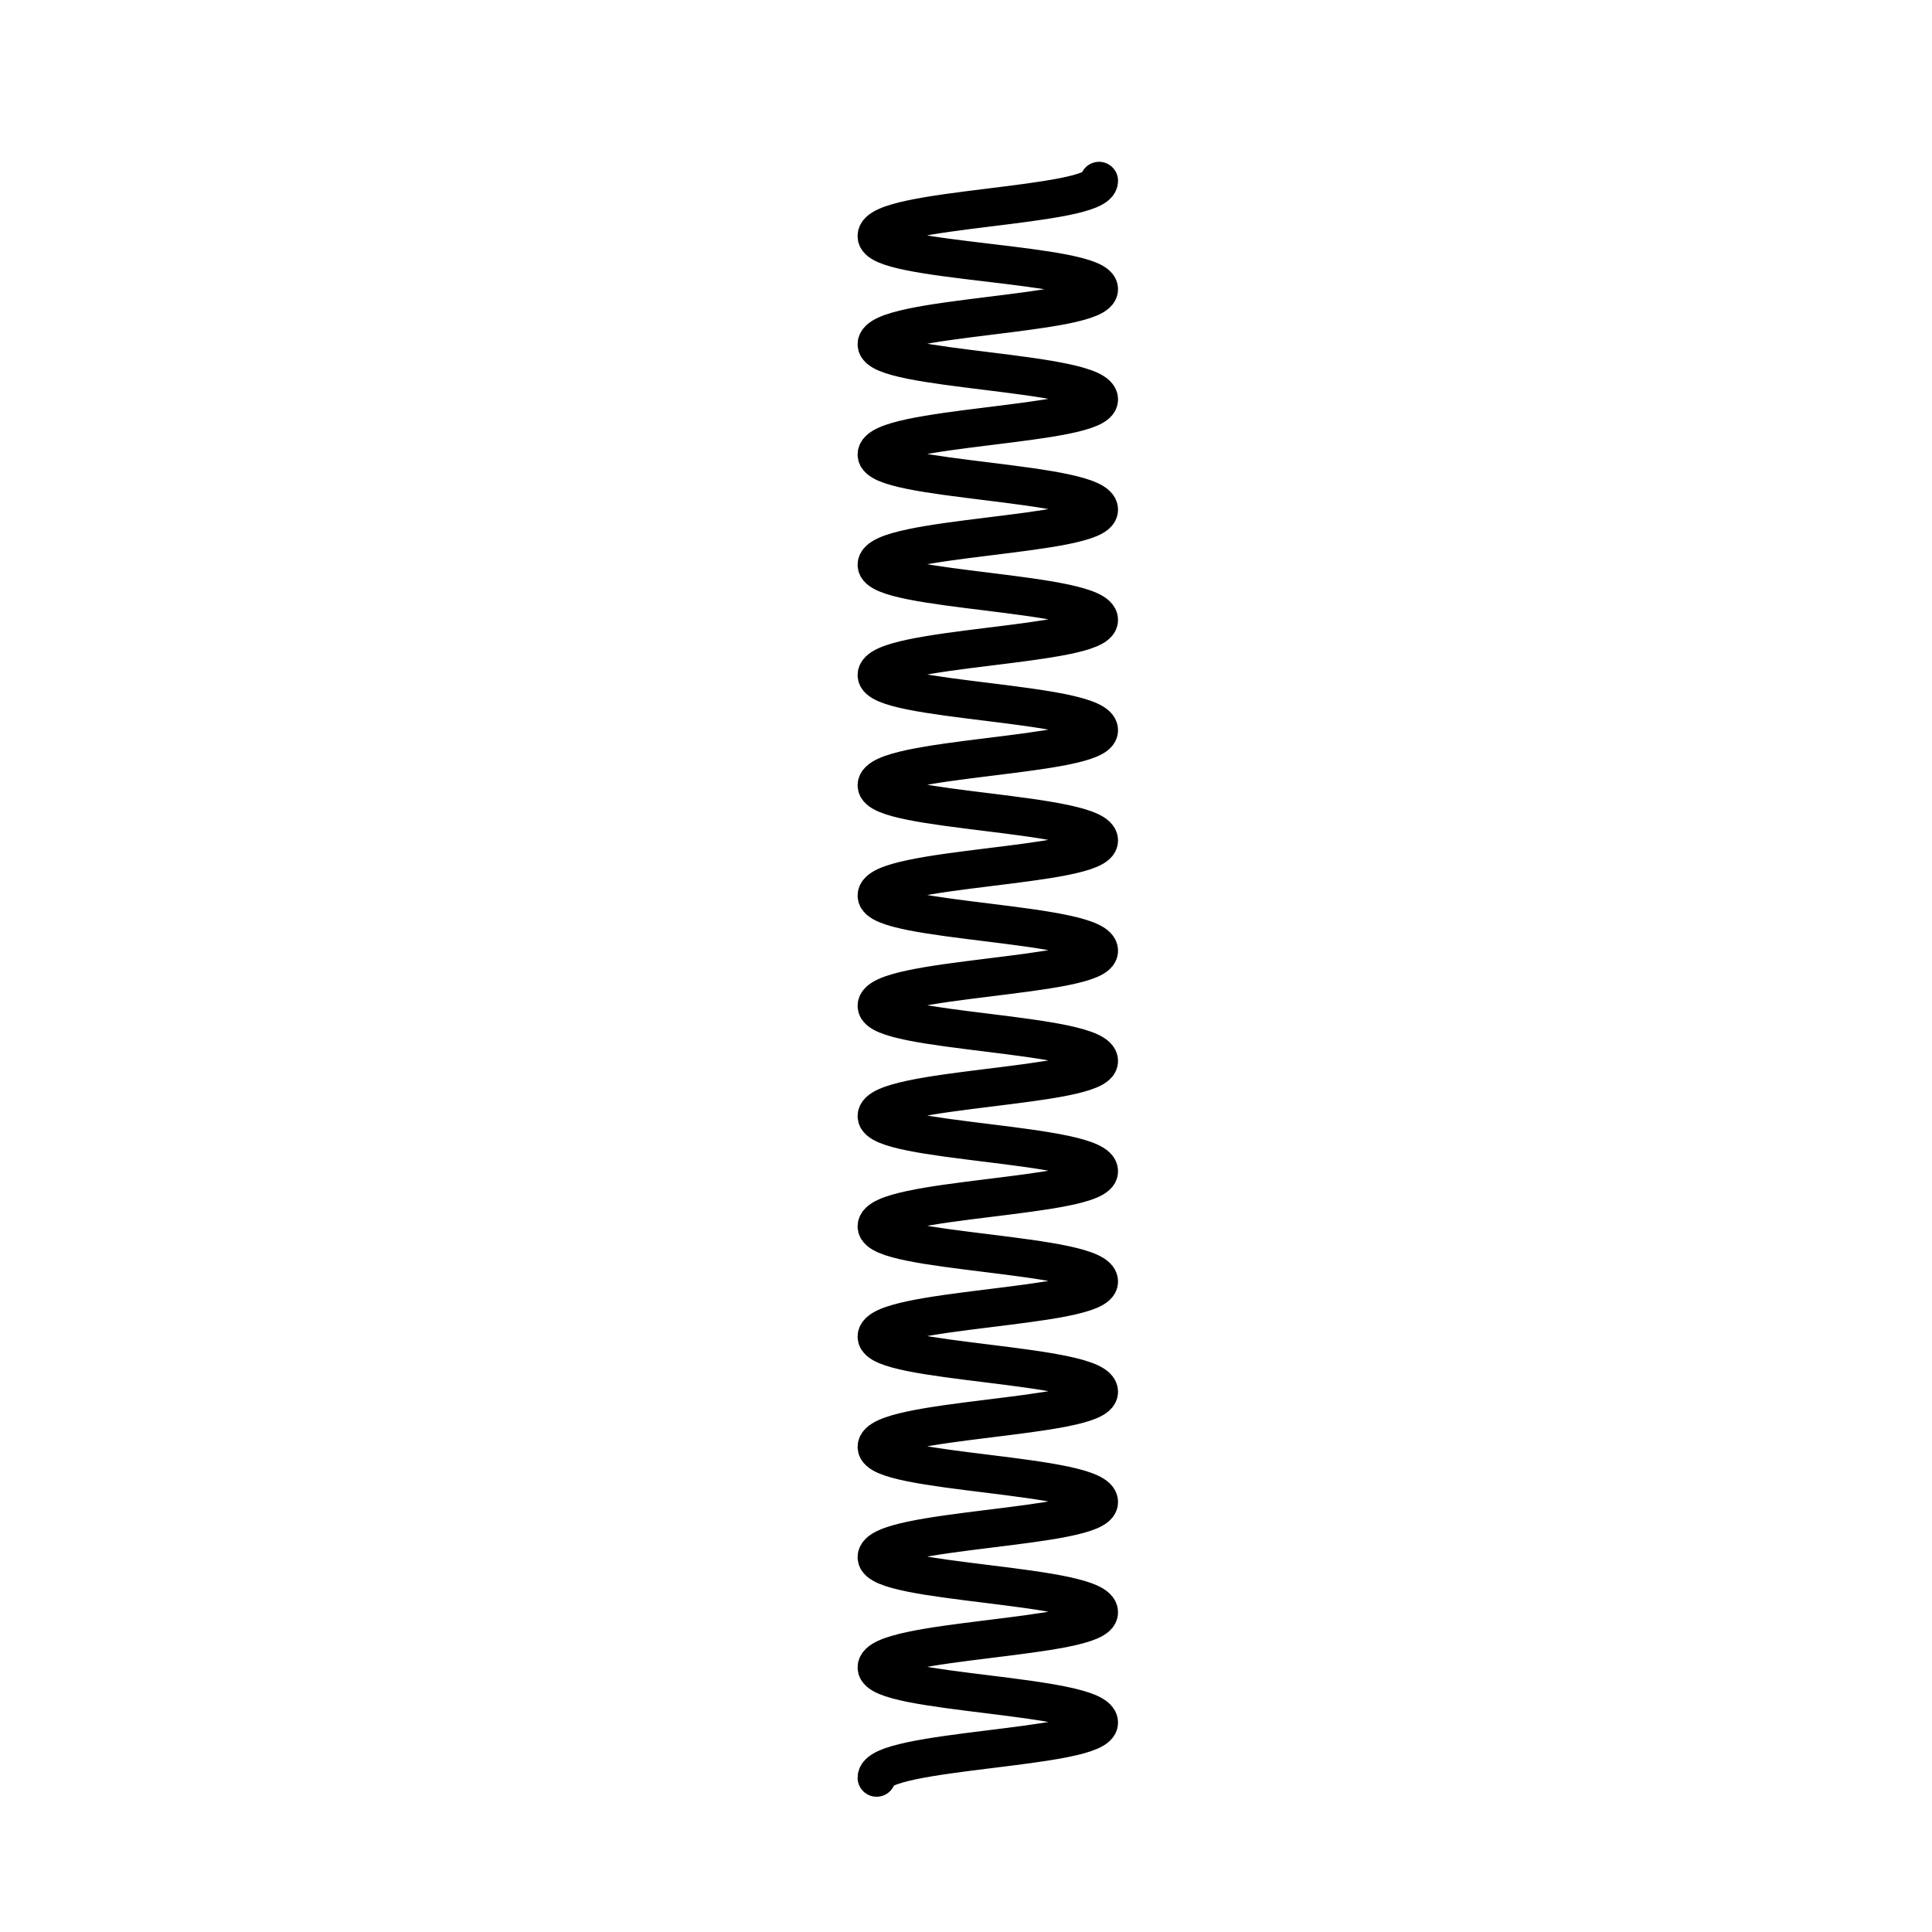 <?xml version="1.0" encoding="UTF-8"?>
<!-- Uploaded to: SVG Repo, www.svgrepo.com, Generator: SVG Repo Mixer Tools -->
<svg width="800px" height="800px" version="1.1" viewBox="144 144 512 512" xmlns="http://www.w3.org/2000/svg">
 <path transform="matrix(5.038 0 0 5.038 148.09 148.09)" d="m57 8.7c0 1.4-11.7 1.4-11.7 2.9-0.1 1.4 11.7 1.4 11.7 2.8 0 1.4-11.7 1.4-11.7 2.9 0 1.4 11.7 1.4 11.7 2.9 0 1.4-11.7 1.4-11.7 2.9 0 1.4 11.7 1.4 11.7 2.9 0 1.4-11.7 1.4-11.7 2.9 0 1.4 11.7 1.4 11.7 2.9 0 1.4-11.7 1.4-11.7 2.9 0 1.4 11.7 1.4 11.7 2.9 0 1.4-11.7 1.4-11.7 2.9 0 1.4 11.7 1.4 11.7 2.9 0 1.4-11.7 1.4-11.7 2.9 0 1.4 11.7 1.4 11.7 2.9 0 1.4-11.7 1.4-11.7 2.9 0 1.4 11.7 1.4 11.7 2.9 0 1.4-11.7 1.4-11.7 2.9 0 1.4 11.7 1.4 11.7 2.9 0 1.4-11.7 1.4-11.7 2.9 0 1.4 11.7 1.4 11.7 2.9 0 1.4-11.7 1.4-11.7 2.9 0 1.4 11.7 1.4 11.7 2.9 0 1.4-11.7 1.4-11.7 2.9 0 1.4 11.7 1.4 11.7 2.9 0 1.4-11.7 1.4-11.7 2.9 0 1.4 11.7 1.4 11.7 2.9 0 1.4-11.7 1.4-11.7 2.9 0 1.4 11.7 1.4 11.7 2.9 0 1.4-11.7 1.4-11.7 2.9" fill="none" stroke="#000000" stroke-linecap="round" stroke-linejoin="round" stroke-miterlimit="10" stroke-width="2"/>
</svg>